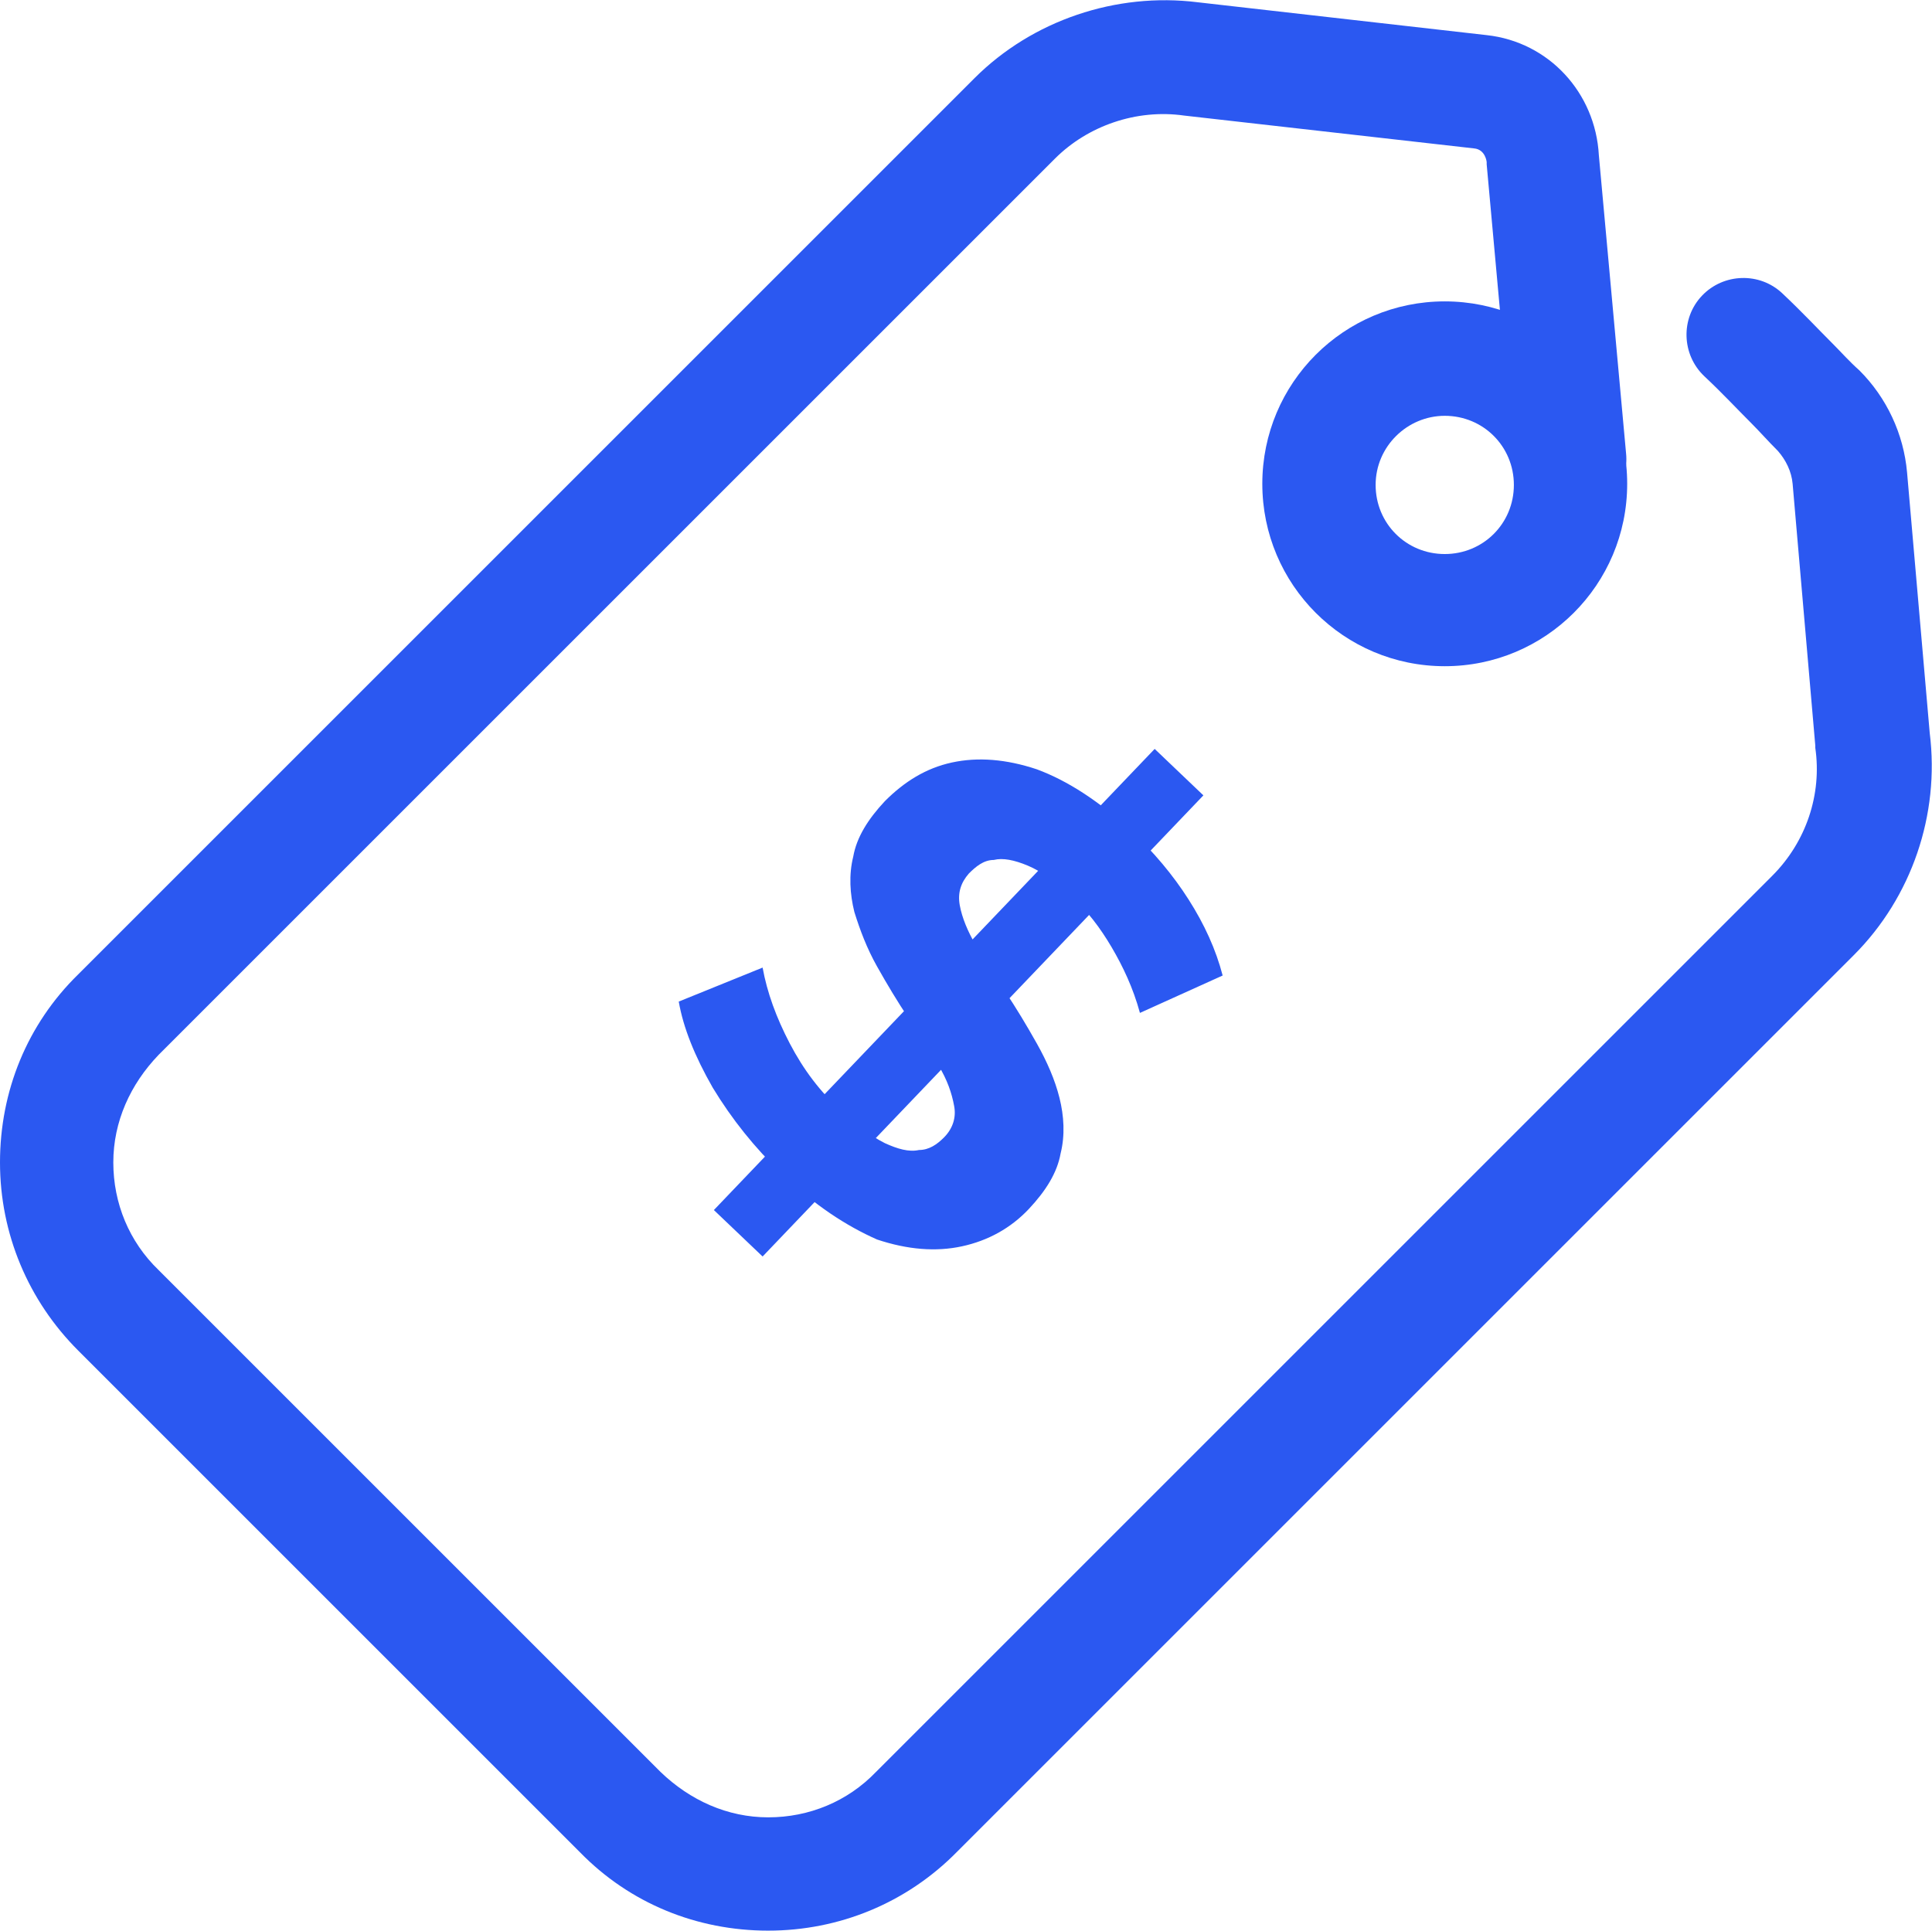 <svg width="170.5" height="170.4" viewBox="0 0 170.5 170.4" xmlns="http://www.w3.org/2000/svg">
  <defs>
    <style>
      .cls-1 {
        fill: #2b58f1;
        stroke-width: 0px;
      }
    </style>
  </defs>
  <g id="Dollar_Tag" data-name="Dollar Tag">
    <g>
      <path class="cls-1" d="M69,103.6c-2.4-2.3-4.4-4.8-6.1-7.6-1.6-2.8-2.6-5.3-3-7.6l7.4-3c.4,2.2,1.2,4.4,2.4,6.7,1.2,2.3,2.7,4.3,4.6,6,1.4,1.3,2.6,2.2,3.8,2.8,1.1.5,2.1.8,3,.6.9,0,1.6-.5,2.2-1.1.8-.8,1.1-1.8.9-2.8-.2-1.1-.6-2.3-1.4-3.6-.8-1.3-1.6-2.7-2.6-4.1-1-1.5-1.9-3-2.8-4.6-.9-1.6-1.5-3.2-2-4.8-.4-1.6-.5-3.3-.1-4.9.3-1.7,1.3-3.3,2.8-4.9,1.7-1.7,3.6-2.9,5.9-3.4,2.3-.5,4.8-.3,7.5.6,2.7,1,5.5,2.8,8.4,5.5,1.9,1.8,3.6,3.8,5,6,1.4,2.2,2.4,4.4,3,6.7l-7.3,3.3c-.6-2.2-1.5-4.1-2.5-5.8-1-1.7-2.2-3.3-3.6-4.5-1.4-1.3-2.6-2.2-3.8-2.7s-2.2-.7-3-.5c-.9,0-1.6.6-2.2,1.2-.7.8-1,1.7-.8,2.8.2,1.1.7,2.3,1.4,3.5.7,1.2,1.6,2.7,2.6,4.1,1,1.5,1.9,3,2.8,4.6.9,1.6,1.6,3.2,2,4.8.4,1.6.5,3.3.1,4.9-.3,1.7-1.3,3.3-2.8,4.9-1.6,1.7-3.6,2.8-5.9,3.3-2.3.5-4.8.3-7.5-.6-2.7-1.2-5.5-3-8.4-5.8ZM63,106.8l38.9-40.7,4.3,4.1-38.9,40.7-4.3-4.1Z"/>
      <g>
        <path class="cls-1" d="M67.8,170.4c-6.3,0-12.2-2.4-16.6-6.9L6.9,119.2c-4.4-4.4-6.9-10.3-6.9-16.6s2.4-12.2,6.9-16.6L86,6.9C91.1,1.8,98.5-.7,105.7.2l25.5,2.9c5.5.6,9.6,5.1,9.9,10.6l2.4,26.3c.3,2.8-1.8,5.2-4.5,5.4-2.8.3-5.2-1.8-5.4-4.5l-2.4-26.4v-.2s-.1-1.1-1.1-1.2l-25.6-2.9c-4.2-.6-8.5.9-11.4,3.8L14,93.1c-2.5,2.6-4,5.9-4,9.5s1.4,7,4,9.5l44.3,44.3c2.6,2.5,5.9,4,9.5,4s7-1.4,9.5-4l79.1-79.1c3-3,4.4-7.2,3.8-11.3v-.2l-2-23.1c-.1-1.1-.6-2.1-1.3-2.9-.9-.9-1.6-1.7-2.3-2.4-1.4-1.4-2.6-2.7-4.2-4.2-2-1.9-2.1-5.1-.2-7.1,1.9-2,5.1-2.1,7.1-.2,1.8,1.7,3.1,3.1,4.5,4.5.7.7,1.4,1.5,2.3,2.3,2.4,2.4,3.9,5.6,4.2,9l2,23c.9,7.2-1.6,14.5-6.7,19.6l-79.1,79.1c-4.5,4.6-10.5,7-16.7,7Z"/>
        <path class="cls-1" d="M127.5,58.8c-8.9,0-16.1-7.2-16.1-16.1s7.2-16.1,16.1-16.1,16.1,7.2,16.1,16.1-7.2,16.1-16.1,16.1ZM127.5,36.7c-3.3,0-6.1,2.7-6.1,6.1s2.7,6.1,6.1,6.1,6.1-2.7,6.1-6.1-2.7-6.1-6.1-6.1Z"/>
      </g>
    </g>
  </g>
</svg>